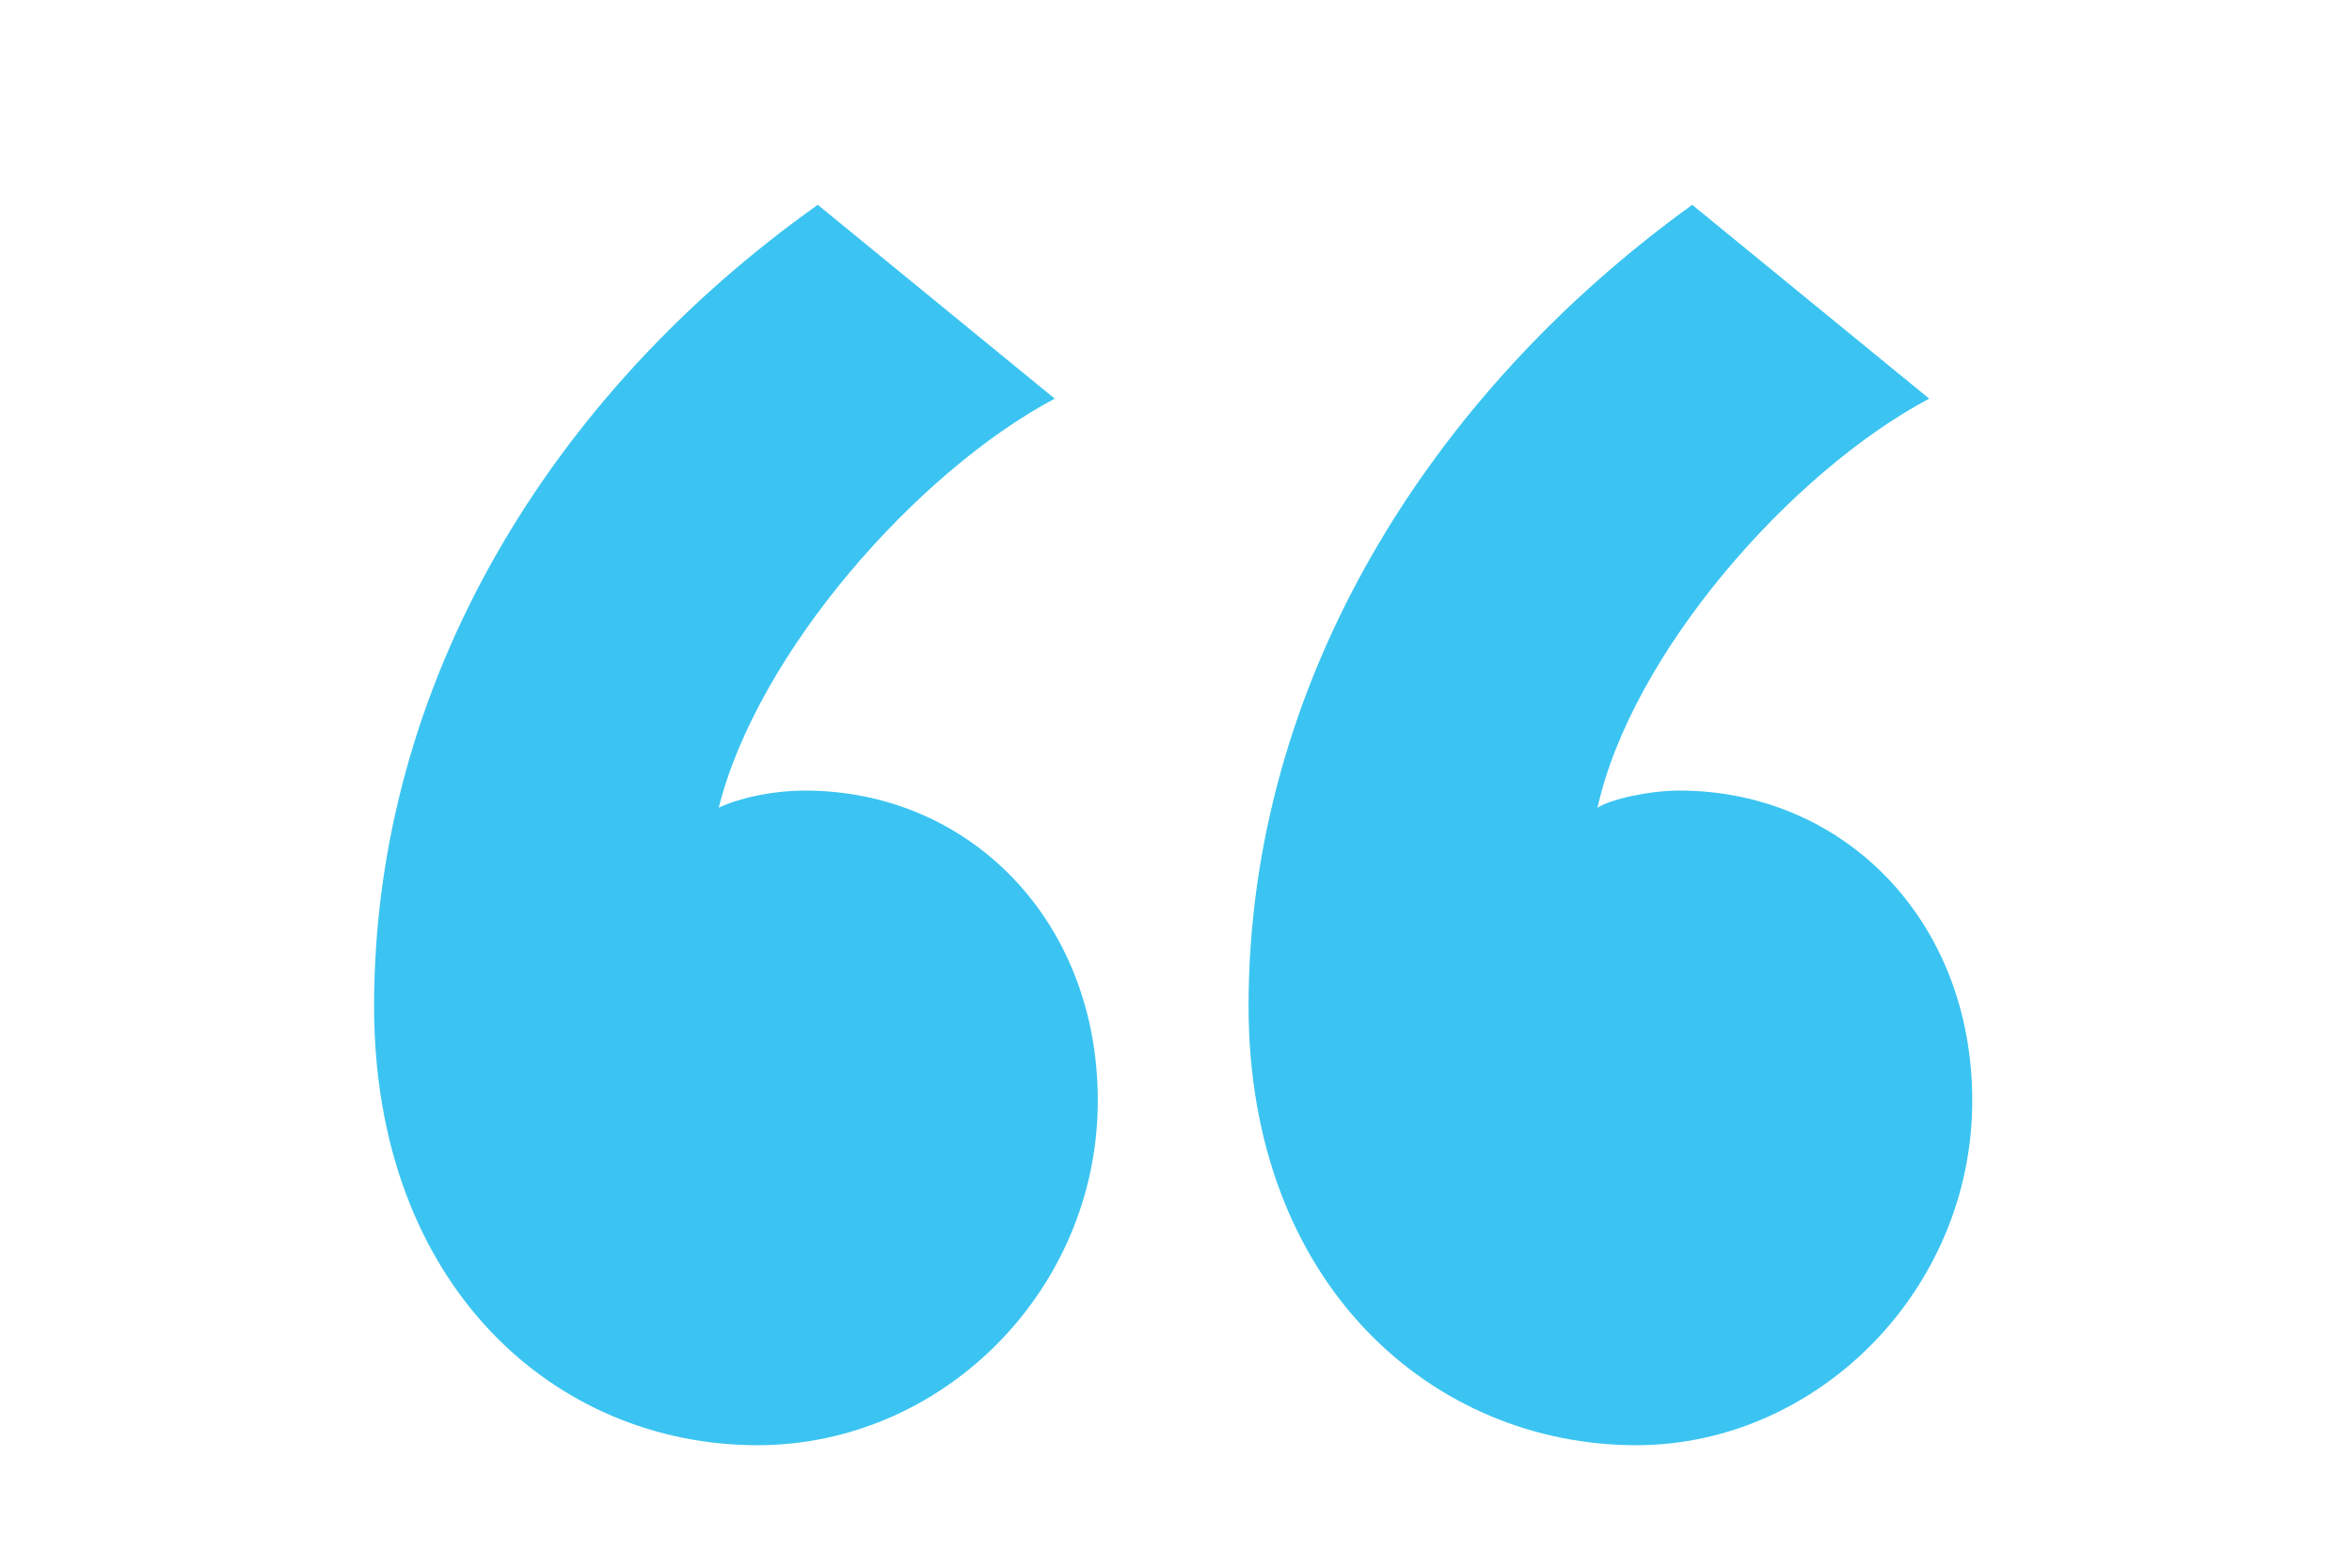 <svg width="96" height="64" viewBox="0 0 96 64" fill="none" xmlns="http://www.w3.org/2000/svg">
<path d="M69.071 8.362L78.742 16.274C73.115 19.264 66.61 26.648 65.203 32.978C65.731 32.626 67.313 32.275 68.544 32.275C75.225 32.275 80.5 37.549 80.5 44.934C80.5 52.67 74.17 59 66.786 59C58.522 59 50.962 52.494 50.962 41.066C50.962 27.879 58.346 16.099 69.071 8.362ZM33.379 8.362L43.049 16.274C37.423 19.264 30.918 26.648 29.335 32.978C30.038 32.626 31.445 32.275 32.852 32.275C39.533 32.275 44.808 37.549 44.808 44.934C44.808 52.67 38.478 59 30.918 59C22.654 59 15.269 52.494 15.269 41.066C15.269 27.879 22.478 16.099 33.379 8.362Z" fill="#3BC4F1"/>
</svg>
